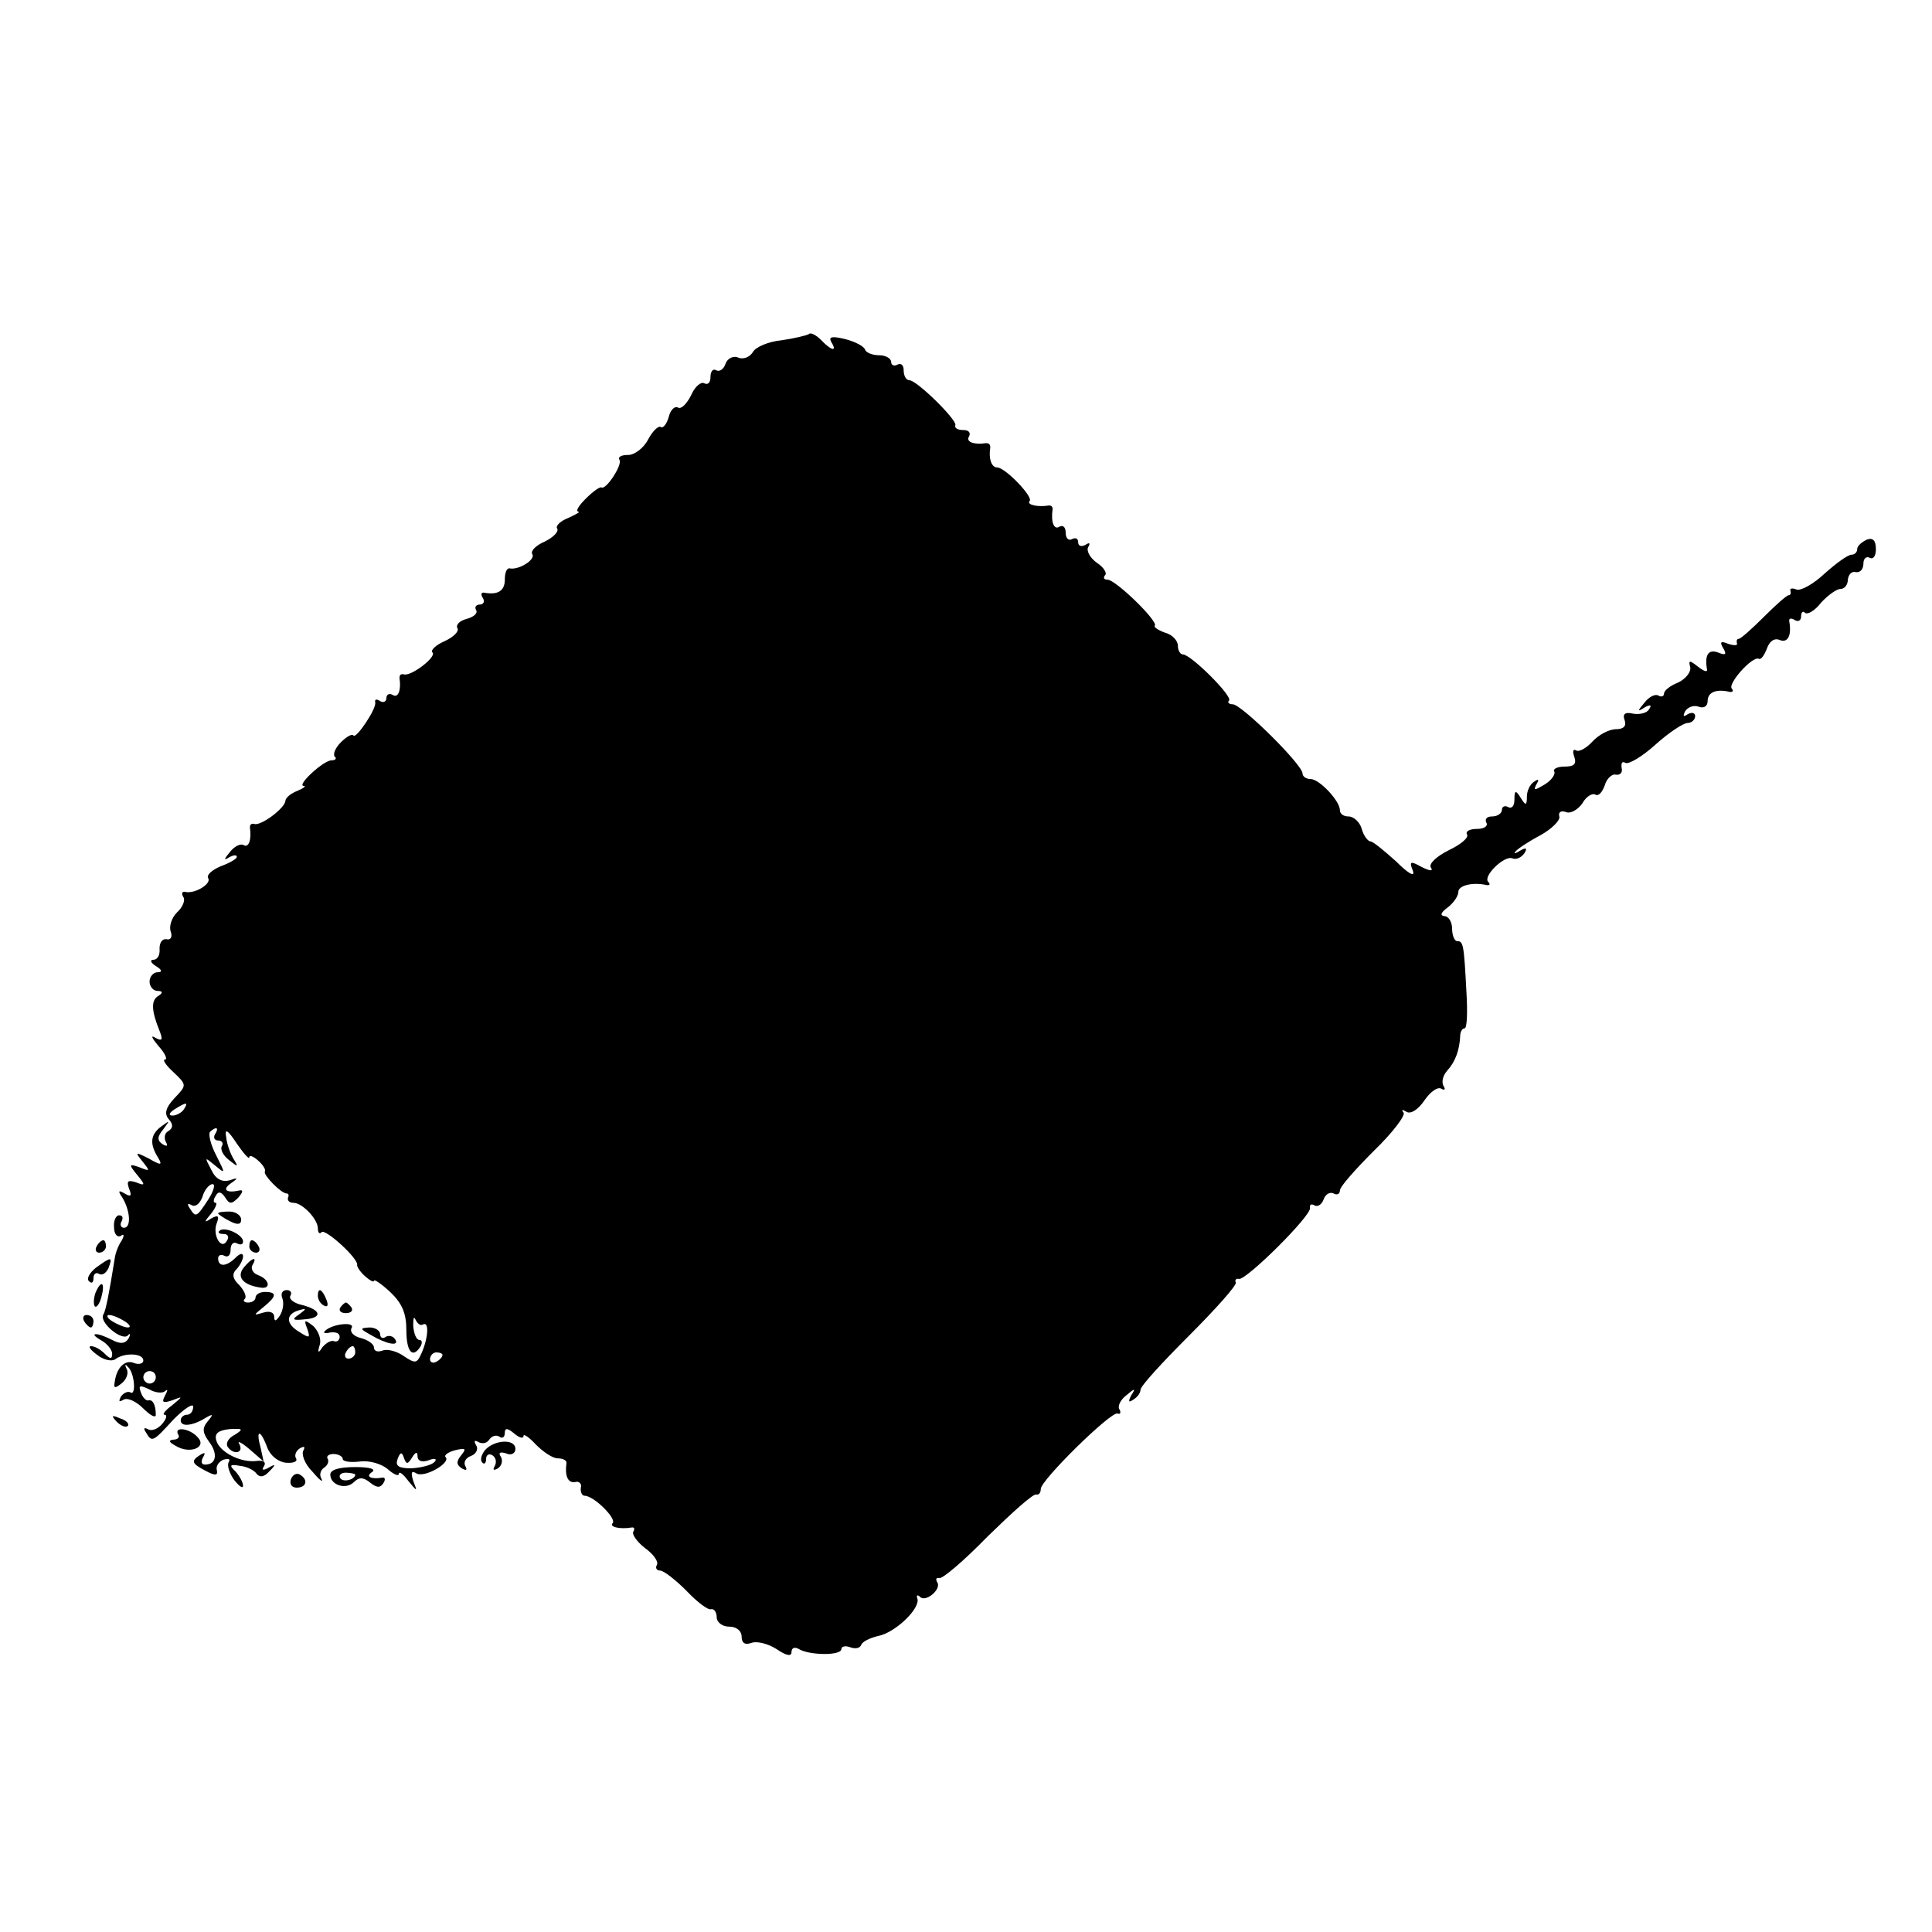 <?xml version="1.0" standalone="no"?>
<!DOCTYPE svg PUBLIC "-//W3C//DTD SVG 20010904//EN"
 "http://www.w3.org/TR/2001/REC-SVG-20010904/DTD/svg10.dtd">
<svg version="1.0" xmlns="http://www.w3.org/2000/svg"
 width="310pt" height="310pt" viewBox="0 0 310 310"
 preserveAspectRatio="xMidYMid meet">
<g transform="translate(0,310) scale(0.1,-0.1)"
fill="#000000" stroke="none">
<path d="M1298 2564 c-3 -2 -23 -7 -44 -10 -21 -2 -42 -11 -46 -19 -5 -8 -15
-12 -23 -9 -8 4 -18 -1 -21 -10 -3 -9 -10 -13 -15 -10 -5 3 -9 -2 -9 -11 0 -9
-4 -13 -10 -10 -5 3 -15 -5 -21 -19 -7 -14 -16 -23 -21 -20 -5 3 -12 -3 -15
-15 -3 -11 -9 -19 -13 -16 -4 2 -13 -7 -20 -20 -7 -14 -22 -25 -32 -25 -11 0
-17 -3 -14 -8 5 -8 -22 -49 -29 -44 -3 1 -14 -7 -25 -18 -11 -11 -17 -20 -12
-21 4 0 -3 -4 -16 -10 -13 -5 -21 -13 -18 -17 3 -5 -6 -14 -20 -21 -14 -6 -23
-15 -20 -20 6 -9 -22 -26 -36 -23 -5 1 -8 -7 -8 -18 0 -18 -11 -25 -33 -21 -5
1 -6 -3 -2 -9 3 -5 1 -10 -5 -10 -6 0 -9 -4 -6 -9 3 -5 -4 -11 -15 -14 -12 -3
-18 -10 -15 -15 3 -5 -6 -14 -21 -21 -14 -6 -23 -15 -19 -18 7 -7 -35 -39 -46
-35 -5 1 -7 -1 -7 -6 3 -19 -2 -33 -11 -27 -5 3 -10 1 -10 -5 0 -6 -5 -8 -10
-5 -6 4 -9 3 -8 -2 3 -9 -31 -60 -35 -53 -2 3 -11 -2 -20 -11 -9 -9 -13 -19
-10 -23 4 -3 1 -6 -5 -6 -13 0 -56 -40 -45 -41 5 0 0 -4 -10 -8 -10 -4 -19
-11 -19 -16 -1 -12 -40 -41 -50 -37 -5 1 -7 -1 -7 -6 3 -19 -2 -33 -10 -28 -5
3 -15 -2 -22 -11 -10 -12 -10 -14 -2 -9 7 4 13 5 13 1 0 -3 -12 -10 -26 -15
-14 -6 -23 -14 -20 -19 6 -9 -22 -26 -37 -22 -5 1 -6 -3 -3 -8 4 -5 -1 -17
-10 -25 -9 -9 -13 -23 -10 -31 3 -8 0 -14 -7 -12 -7 1 -11 -6 -11 -15 1 -10
-3 -18 -10 -18 -6 0 -4 -5 4 -10 10 -6 11 -10 3 -10 -7 0 -13 -7 -13 -15 0 -8
6 -15 13 -15 8 0 9 -3 1 -8 -12 -7 -11 -24 2 -56 6 -15 4 -17 -7 -11 -8 5 -5
-1 5 -13 11 -12 15 -22 11 -22 -5 0 1 -9 13 -20 22 -21 22 -21 2 -42 -14 -15
-17 -25 -9 -34 7 -8 7 -14 -1 -19 -6 -3 -7 -11 -4 -17 4 -7 2 -8 -5 -4 -9 6
-9 12 1 24 11 15 11 15 -4 4 -17 -13 -18 -28 -4 -50 7 -12 4 -12 -15 -1 -22
11 -23 11 -10 -5 12 -15 12 -16 -5 -9 -17 6 -18 5 -4 -12 14 -17 13 -18 -2
-12 -13 4 -15 2 -11 -10 5 -12 3 -14 -7 -8 -10 6 -11 4 -4 -6 13 -21 15 -49 3
-49 -5 0 -7 5 -4 10 3 6 2 10 -4 10 -5 0 -9 -9 -8 -19 0 -11 5 -17 11 -14 5 4
6 1 1 -8 -5 -7 -10 -20 -11 -29 -9 -56 -14 -82 -18 -89 -8 -12 29 -43 39 -34
4 5 5 2 1 -5 -5 -8 -13 -9 -26 -2 -25 13 -40 12 -17 -1 9 -5 17 -15 17 -21 0
-9 -3 -9 -12 0 -7 7 -16 12 -22 12 -5 0 -1 -6 10 -14 10 -8 23 -11 29 -7 14
11 45 10 45 -2 0 -5 -7 -7 -15 -4 -14 6 -28 -7 -31 -31 -2 -10 1 -10 12 -1 7
6 11 16 7 23 -3 6 -2 8 2 3 11 -9 14 -48 4 -41 -4 2 -11 -1 -15 -7 -4 -8 -3
-9 4 -5 6 4 20 -2 32 -14 11 -11 20 -16 20 -10 0 16 -5 25 -12 23 -3 -1 -9 4
-12 13 -4 11 -2 12 13 5 10 -6 22 -7 26 -3 5 4 4 1 0 -7 -6 -11 -4 -13 11 -8
18 7 18 7 0 -8 -11 -8 -16 -15 -12 -15 5 0 3 -7 -4 -15 -7 -8 -17 -12 -23 -8
-6 3 -7 1 -3 -5 10 -17 11 -16 45 21 17 17 31 26 31 20 0 -7 -4 -13 -10 -13
-5 0 -10 -4 -10 -9 0 -11 19 -9 40 4 12 7 13 6 3 -6 -9 -11 -8 -18 3 -33 14
-19 11 -36 -7 -36 -6 0 -7 5 -3 12 4 7 3 8 -4 4 -16 -10 -15 -14 8 -26 15 -8
20 -8 18 1 -2 6 3 14 11 17 8 2 11 1 8 -4 -3 -5 1 -18 9 -29 8 -10 14 -14 14
-9 0 6 -6 16 -12 23 -11 10 -9 12 7 9 11 -1 23 -7 27 -13 5 -6 12 -5 20 4 11
11 11 13 -1 6 -9 -5 -12 -4 -7 3 3 6 -1 9 -11 8 -26 -4 -61 14 -66 33 -3 11 3
16 22 18 21 1 22 0 8 -9 -10 -5 -15 -13 -12 -19 9 -14 27 -11 19 4 -4 6 3 3
16 -8 l23 -20 -5 23 c-8 29 0 29 11 -1 5 -13 18 -23 30 -24 12 -1 19 2 16 7
-3 5 0 12 6 16 7 4 9 3 6 -3 -4 -6 2 -22 14 -34 11 -13 18 -19 15 -12 -4 6 -2
14 4 18 6 4 8 10 6 14 -3 4 1 8 9 8 8 0 15 -4 15 -8 0 -4 12 -6 28 -4 15 2 35
-4 45 -13 9 -8 17 -11 17 -7 0 5 7 0 15 -11 15 -18 15 -18 8 0 -4 13 -3 17 5
12 13 -8 56 17 47 26 -3 3 4 8 15 11 17 4 19 3 10 -8 -8 -10 -8 -15 1 -21 7
-4 9 -3 6 3 -4 6 0 14 9 17 8 3 12 11 8 17 -4 7 -3 9 4 5 6 -3 13 -2 17 4 4 6
11 8 16 5 5 -4 9 -1 9 6 0 8 4 8 15 -1 8 -7 15 -9 15 -4 0 4 9 -2 20 -14 12
-12 27 -22 35 -22 8 0 14 -3 14 -7 -3 -21 2 -33 14 -31 6 2 11 -3 9 -9 -1 -7
2 -13 6 -13 15 0 52 -37 45 -44 -6 -6 12 -10 30 -7 5 1 6 -2 3 -7 -2 -4 6 -16
19 -26 14 -10 22 -22 19 -27 -3 -5 0 -9 5 -9 6 0 25 -15 42 -32 17 -18 35 -32
40 -30 5 1 9 -5 9 -13 0 -8 9 -15 20 -15 12 0 20 -7 20 -16 0 -10 5 -14 16
-10 8 3 26 -1 40 -10 16 -11 24 -12 24 -5 0 7 5 9 12 5 16 -10 68 -11 68 0 0
4 6 6 14 3 8 -3 16 -2 18 4 2 5 14 11 27 14 27 5 68 44 63 60 -2 5 0 7 4 3 9
-10 35 12 28 23 -3 5 -2 8 3 7 5 -2 40 28 78 67 39 38 73 69 78 67 4 -1 7 3 7
9 0 14 112 124 123 121 5 -2 6 2 3 7 -3 5 2 15 11 22 14 12 16 12 8 0 -5 -10
-4 -12 3 -7 7 4 12 11 12 16 0 6 35 44 78 87 42 42 76 80 75 85 -2 4 0 7 5 6
11 -3 117 102 114 114 -1 5 2 7 7 4 5 -3 12 1 15 10 3 8 10 12 16 9 5 -3 10
-1 10 5 0 6 25 34 55 64 30 29 51 57 47 61 -4 5 -2 5 5 1 7 -4 19 4 29 19 9
13 21 22 27 18 5 -3 7 -1 3 5 -3 6 -1 16 6 24 13 14 20 33 21 56 0 6 3 12 7
12 4 0 5 26 3 58 -4 77 -5 82 -15 82 -4 0 -8 9 -8 20 0 11 -6 20 -12 20 -8 1
-6 6 5 14 9 7 17 18 17 25 0 10 22 16 45 11 5 -1 7 1 3 5 -9 9 25 42 38 38 7
-3 15 1 20 8 5 8 3 10 -7 4 -8 -5 -11 -5 -7 -1 3 4 21 16 40 26 18 10 32 24
30 30 -2 7 3 10 11 7 7 -3 19 4 26 14 6 11 16 17 21 14 5 -3 11 4 15 15 3 11
12 19 18 17 7 -1 11 4 9 11 -1 8 1 11 6 8 5 -3 27 10 48 29 21 19 45 35 52 35
6 0 12 5 12 11 0 5 -5 7 -12 3 -7 -5 -8 -3 -4 5 5 7 14 10 22 7 8 -3 14 1 14
9 0 14 13 20 35 15 5 -1 7 1 4 5 -8 7 33 53 43 48 4 -2 9 6 13 16 4 12 12 18
21 14 13 -5 19 8 15 30 -1 5 3 6 9 2 5 -3 10 -1 10 6 0 7 3 9 6 6 4 -4 16 3
26 16 11 12 25 22 31 22 7 0 12 7 12 15 1 8 6 14 13 12 7 -1 12 5 12 14 0 8 5
12 10 9 6 -3 10 3 10 14 0 14 -5 19 -15 15 -8 -4 -15 -10 -15 -15 0 -5 -4 -9
-9 -9 -6 0 -25 -14 -43 -30 -18 -17 -38 -28 -45 -26 -7 3 -12 2 -10 -2 1 -4 0
-7 -3 -7 -3 0 -21 -16 -40 -35 -19 -19 -37 -35 -40 -35 -3 0 -4 -3 -3 -7 2 -4
-5 -4 -14 -1 -12 5 -14 3 -8 -7 6 -10 4 -12 -8 -7 -16 6 -22 -4 -18 -27 1 -5
-5 -3 -14 4 -14 11 -16 11 -13 0 2 -8 -7 -19 -19 -25 -13 -5 -23 -13 -23 -18
0 -4 -4 -6 -9 -3 -5 3 -15 -2 -22 -11 -12 -14 -12 -16 0 -8 9 5 12 4 7 -3 -3
-6 -15 -9 -26 -7 -13 3 -17 -1 -13 -11 3 -9 -2 -14 -14 -14 -11 0 -28 -9 -38
-20 -10 -11 -22 -17 -26 -14 -5 3 -6 -2 -3 -10 4 -12 0 -16 -16 -16 -11 0 -19
-4 -16 -8 2 -4 -4 -14 -16 -21 -15 -9 -18 -10 -13 0 5 8 4 10 -3 5 -7 -4 -12
-15 -12 -24 0 -15 -2 -15 -10 -2 -8 13 -10 12 -10 -3 0 -10 -4 -15 -10 -12 -5
3 -10 1 -10 -4 0 -6 -7 -11 -16 -11 -8 0 -12 -4 -9 -10 3 -5 -3 -10 -15 -10
-12 0 -19 -4 -16 -9 3 -5 -10 -16 -29 -25 -20 -10 -33 -22 -29 -28 4 -6 -1 -6
-15 1 -18 10 -20 9 -14 -6 4 -11 -7 -5 -27 15 -19 17 -37 32 -41 32 -4 0 -11
9 -14 20 -3 11 -13 20 -21 20 -8 0 -14 4 -14 10 0 15 -33 50 -47 50 -7 0 -13
4 -13 9 0 14 -98 111 -112 111 -6 0 -9 3 -6 6 7 6 -61 74 -74 74 -4 0 -8 6 -8
14 0 8 -9 18 -21 21 -11 4 -18 9 -16 11 6 7 -63 74 -76 74 -6 0 -7 3 -4 7 4 3
-2 13 -13 20 -11 8 -17 19 -14 25 4 7 2 8 -4 4 -7 -4 -12 -2 -12 4 0 6 -4 8
-10 5 -5 -3 -10 1 -10 10 0 9 -4 13 -10 10 -9 -6 -14 8 -11 28 0 4 -2 6 -6 6
-17 -3 -36 1 -31 7 7 6 -39 54 -52 54 -9 0 -14 14 -11 32 0 5 -2 7 -7 7 -19
-3 -33 2 -27 11 3 6 -1 10 -9 10 -9 0 -15 3 -13 8 2 9 -62 72 -74 72 -5 0 -9
7 -9 16 0 8 -4 12 -10 9 -5 -3 -10 -1 -10 4 0 6 -9 11 -19 11 -11 0 -21 4 -23
9 -1 5 -16 13 -32 17 -21 5 -27 4 -22 -5 10 -16 0 -14 -17 4 -8 8 -17 12 -19
9z m-1003 -1244 c-3 -5 -12 -10 -18 -10 -7 0 -6 4 3 10 19 12 23 12 15 0z m50
-40 c-3 -5 -1 -10 5 -10 6 0 9 -4 6 -9 -3 -5 2 -15 11 -22 15 -12 16 -12 8 1
-5 8 -11 24 -12 35 -3 15 2 13 17 -10 11 -16 20 -26 20 -22 0 4 6 2 14 -5 8
-7 13 -15 11 -18 -3 -5 26 -35 35 -35 3 0 4 -3 2 -7 -1 -5 3 -8 9 -8 14 0 39
-26 39 -41 0 -7 3 -10 6 -6 6 6 60 -43 57 -53 0 -3 5 -11 13 -18 8 -7 14 -10
14 -7 0 3 12 -5 26 -18 19 -18 26 -34 26 -61 0 -35 10 -47 23 -26 3 6 2 10 -2
10 -5 0 -9 10 -10 23 0 12 1 16 4 9 3 -6 8 -10 12 -7 10 5 8 -23 -3 -47 -7
-16 -10 -16 -28 -4 -11 8 -27 12 -34 9 -8 -3 -14 -1 -14 5 0 5 -9 12 -21 15
-12 3 -18 10 -15 16 7 11 -32 7 -43 -5 -3 -3 1 -4 9 -2 9 1 15 -1 15 -7 0 -5
-4 -9 -9 -7 -5 2 -13 -3 -19 -10 -6 -10 -8 -9 -4 4 3 9 -2 22 -10 30 -14 11
-16 11 -10 -4 5 -15 4 -16 -13 -5 -22 13 -22 29 1 35 11 3 11 2 -1 -7 -12 -8
-11 -10 8 -8 30 2 28 15 -3 23 -14 3 -22 10 -19 15 3 5 0 9 -6 9 -7 0 -10 -6
-7 -13 3 -8 1 -20 -4 -28 -6 -9 -9 -10 -9 -2 0 7 -7 10 -17 7 -17 -5 -17 -5 0
9 21 17 22 24 2 24 -8 0 -15 -4 -15 -9 0 -4 -5 -8 -12 -8 -6 0 -9 3 -5 6 3 4
-1 13 -9 22 -11 10 -12 18 -5 25 6 6 11 16 11 21 0 6 -5 5 -12 -2 -15 -15 -28
-15 -28 -1 0 5 5 7 10 4 6 -3 10 1 10 10 0 9 5 13 10 10 6 -3 10 -2 10 3 0 11
-30 25 -38 17 -3 -3 0 -5 7 -5 7 0 9 -5 5 -11 -9 -16 -24 10 -16 29 4 11 2 13
-9 7 -12 -8 -12 -6 0 8 7 9 10 17 7 17 -4 0 -4 5 0 11 4 8 9 7 15 -2 7 -11 10
-12 21 -1 7 8 9 13 3 12 -22 -5 -29 1 -15 11 13 9 12 10 -2 5 -12 -3 -22 2
-29 17 -11 21 -11 21 6 7 17 -14 17 -14 2 16 -9 17 -13 34 -10 38 10 9 15 7 8
-4z m-11 -105 c-19 -29 -20 -29 -30 -13 -4 6 -3 8 4 4 6 -3 13 3 17 14 3 11
11 20 16 20 5 0 2 -11 -7 -25z m-134 -195 c8 -5 11 -10 5 -10 -5 0 -17 5 -25
10 -8 5 -10 10 -5 10 6 0 17 -5 25 -10z m370 -50 c0 -5 -5 -10 -11 -10 -5 0
-7 5 -4 10 3 6 8 10 11 10 2 0 4 -4 4 -10z m140 -4 c0 -3 -4 -8 -10 -11 -5 -3
-10 -1 -10 4 0 6 5 11 10 11 6 0 10 -2 10 -4z m-460 -36 c0 -5 -4 -10 -10 -10
-5 0 -10 5 -10 10 0 6 5 10 10 10 6 0 10 -4 10 -10z m411 -129 c6 10 9 10 9 2
0 -7 7 -10 18 -6 10 4 14 2 9 -3 -5 -5 -21 -9 -37 -10 -21 0 -26 4 -22 15 4
11 7 12 10 2 4 -11 6 -11 13 0z"/>
<path d="M350 1153 c0 -1 8 -7 18 -12 13 -7 19 -6 19 2 0 7 -9 13 -19 13 -10
0 -18 -1 -18 -3z"/>
<path d="M400 1100 c0 -5 5 -10 11 -10 5 0 7 5 4 10 -3 6 -8 10 -11 10 -2 0
-4 -4 -4 -10z"/>
<path d="M391 1066 c-12 -15 -1 -28 27 -32 17 -3 15 13 -4 20 -8 3 -12 10 -9
16 9 15 -1 12 -14 -4z"/>
<path d="M510 1021 c0 -6 4 -13 10 -16 6 -3 7 1 4 9 -7 18 -14 21 -14 7z"/>
<path d="M546 1002 c-3 -5 1 -9 9 -9 8 0 12 4 9 9 -3 4 -7 8 -9 8 -2 0 -6 -4
-9 -8z"/>
<path d="M595 958 c25 -15 47 -19 39 -7 -3 5 -10 7 -15 4 -5 -4 -9 -1 -9 4 0
6 -8 11 -17 11 -16 -1 -16 -2 2 -12z"/>
<path d="M155 1100 c-3 -5 -1 -10 4 -10 6 0 11 5 11 10 0 6 -2 10 -4 10 -3 0
-8 -4 -11 -10z"/>
<path d="M154 1066 c-10 -8 -16 -18 -11 -22 4 -4 7 -2 7 5 0 7 4 10 9 7 5 -3
11 1 15 9 7 19 5 19 -20 1z"/>
<path d="M153 1025 c-3 -9 -3 -18 -1 -21 3 -3 8 4 11 16 6 23 -1 27 -10 5z"/>
<path d="M135 980 c3 -5 8 -10 11 -10 2 0 4 5 4 10 0 6 -5 10 -11 10 -5 0 -7
-4 -4 -10z"/>
<path d="M187 819 c7 -7 15 -10 18 -7 3 3 -2 9 -12 12 -14 6 -15 5 -6 -5z"/>
<path d="M286 798 c3 -4 -1 -8 -8 -8 -8 -1 -7 -4 4 -10 23 -14 51 -2 35 14
-12 14 -39 18 -31 4z"/>
<path d="M778 773 c-6 -8 -8 -16 -4 -20 3 -3 6 -1 6 6 0 7 5 9 10 6 6 -4 7
-11 4 -17 -4 -7 -2 -8 5 -4 6 4 8 12 5 18 -5 7 -2 9 8 6 8 -4 15 0 15 7 0 17
-34 15 -49 -2z"/>
<path d="M530 734 c0 -17 25 -25 38 -12 8 8 15 8 26 -1 10 -8 16 -9 21 -1 4 6
3 10 -2 9 -18 -3 -27 2 -16 9 7 5 -4 8 -27 8 -25 0 -40 -4 -40 -12z m40 0 c0
-8 -19 -13 -24 -6 -3 5 1 9 9 9 8 0 15 -2 15 -3z"/>
<path d="M467 727 c-3 -8 1 -14 9 -14 16 0 19 13 5 21 -5 3 -11 0 -14 -7z"/>
</g>
</svg>
